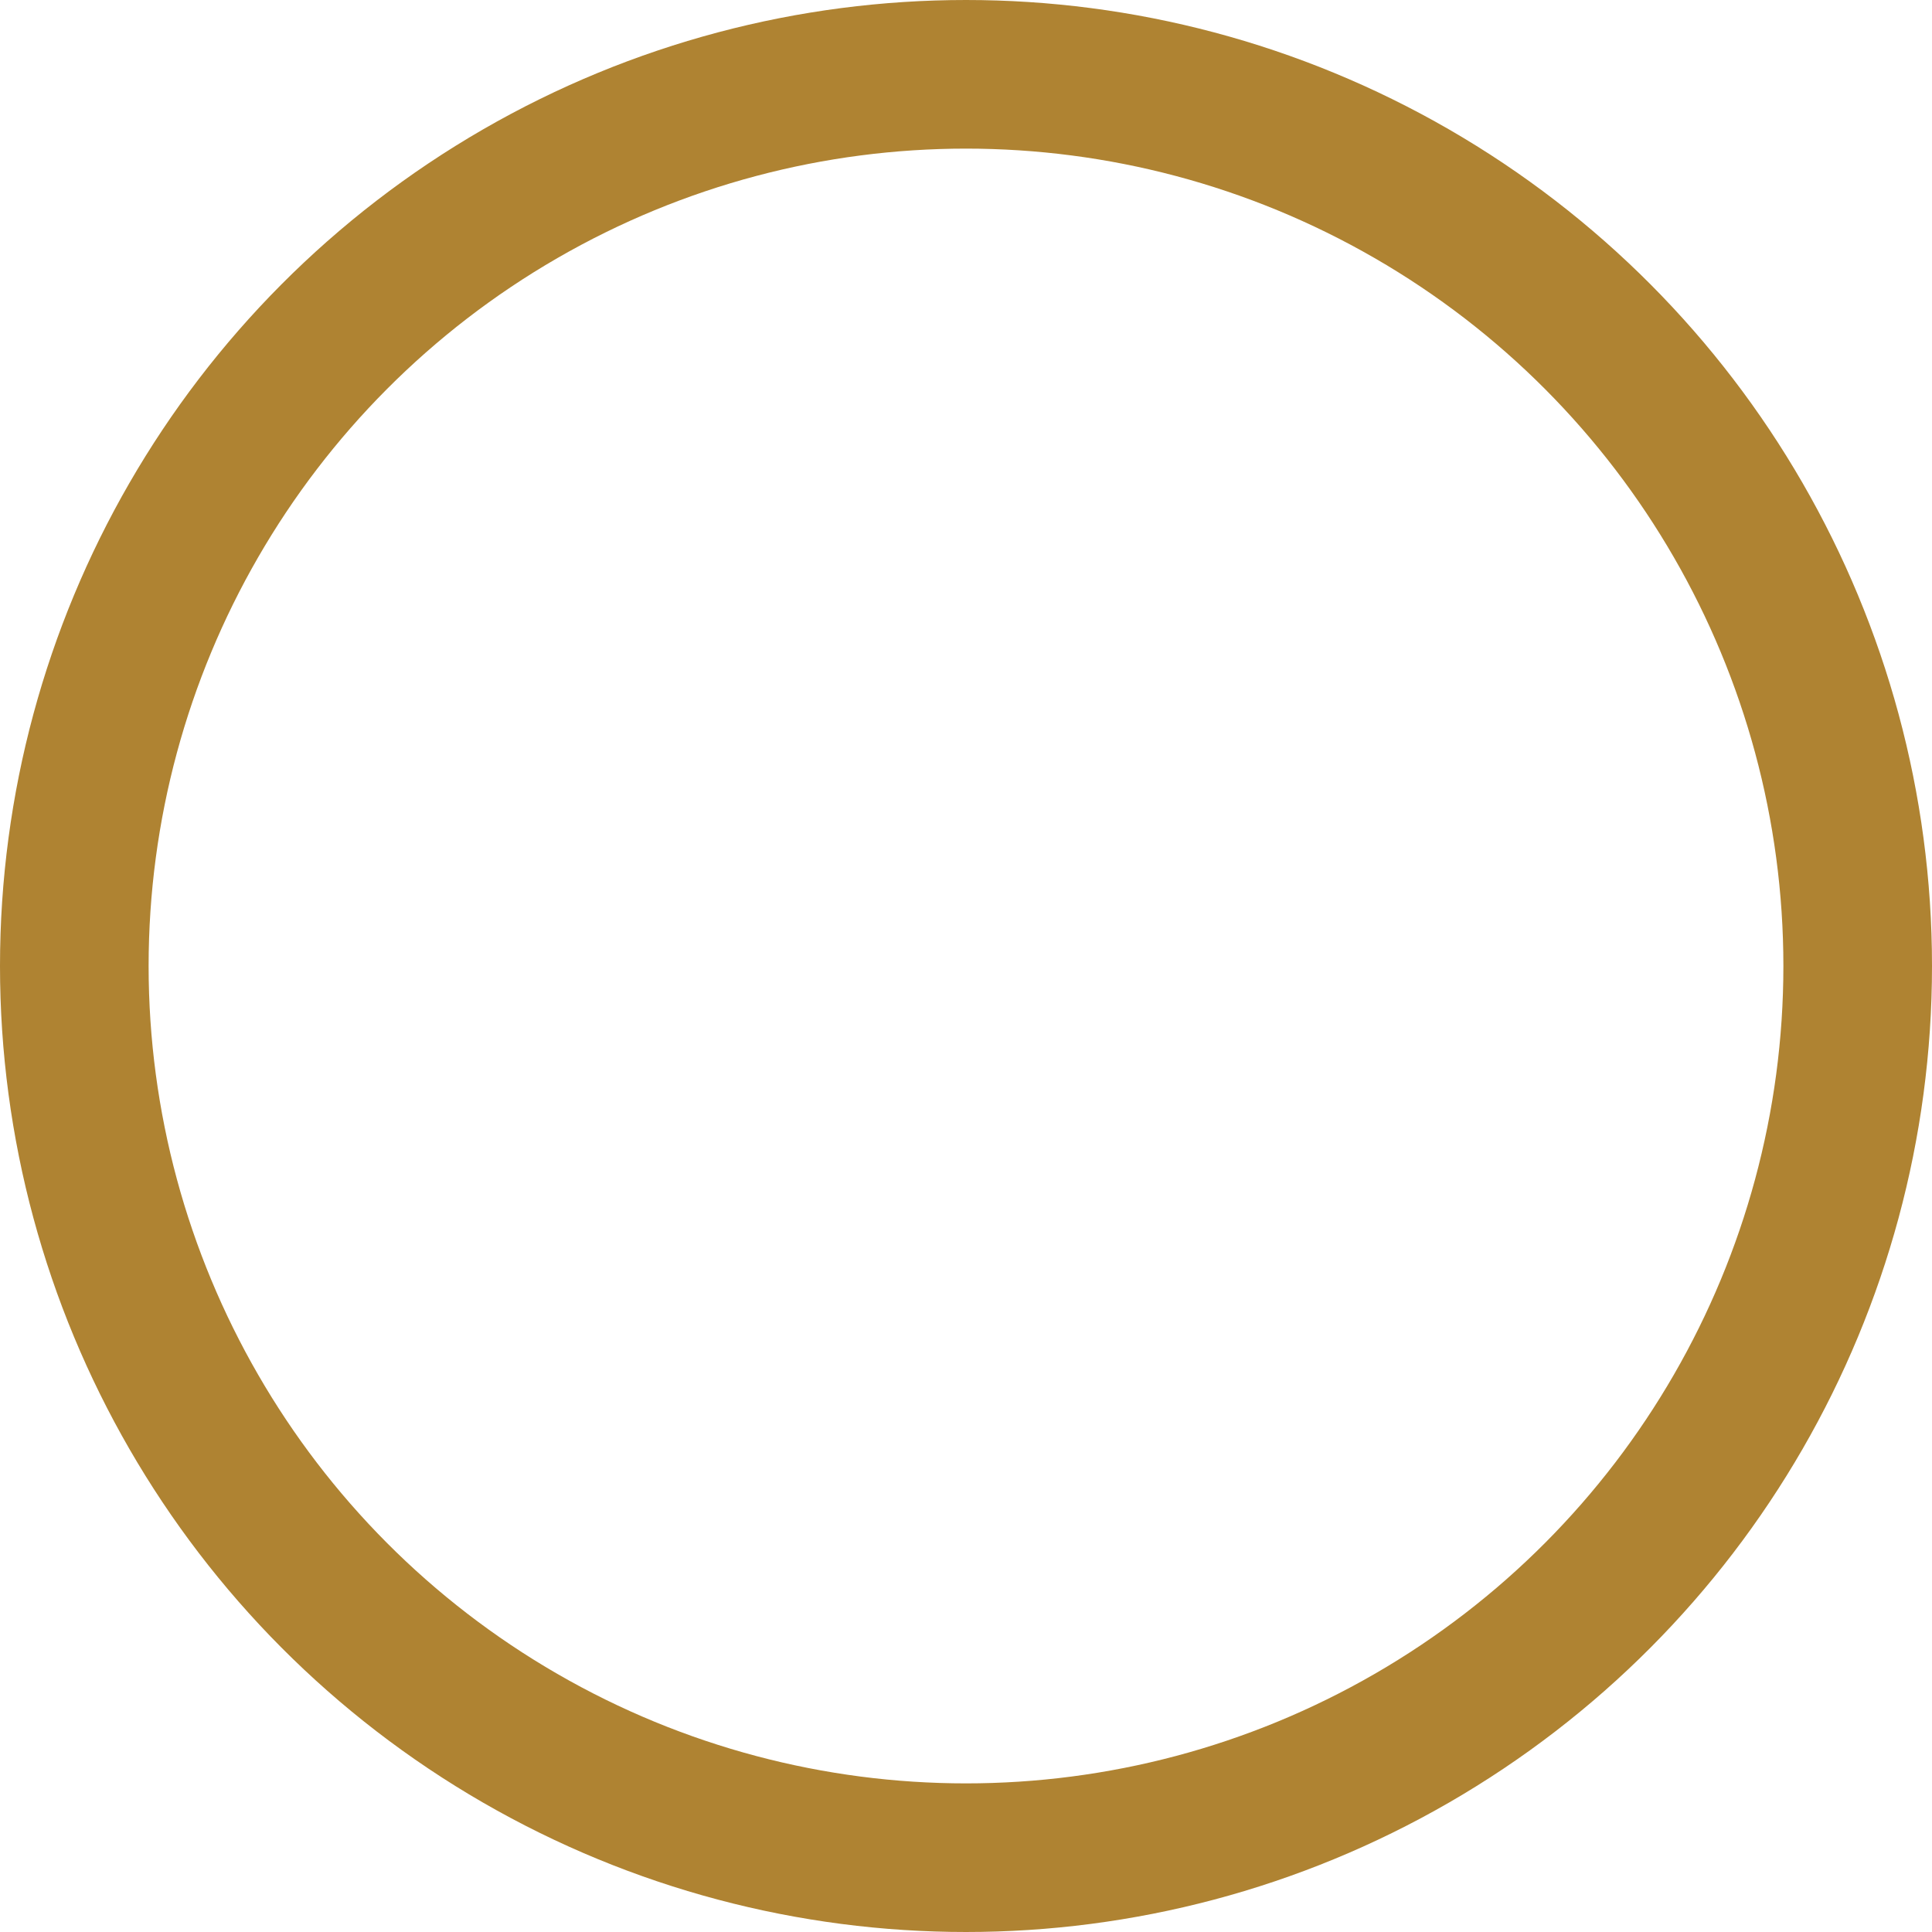 <?xml version="1.0"?>
<svg xmlns="http://www.w3.org/2000/svg" viewBox="0 0 13 13" width="20" height="20"><defs><style>.cls-1{fill:none;stroke:#af8332;stroke-linecap:round;stroke-linejoin:round;}</style></defs><g id="Ebene_2" data-name="Ebene 2"><g id="transport"><circle class="cls-1" cx="6.5" cy="6.5" r="6"/></g></g></svg>
